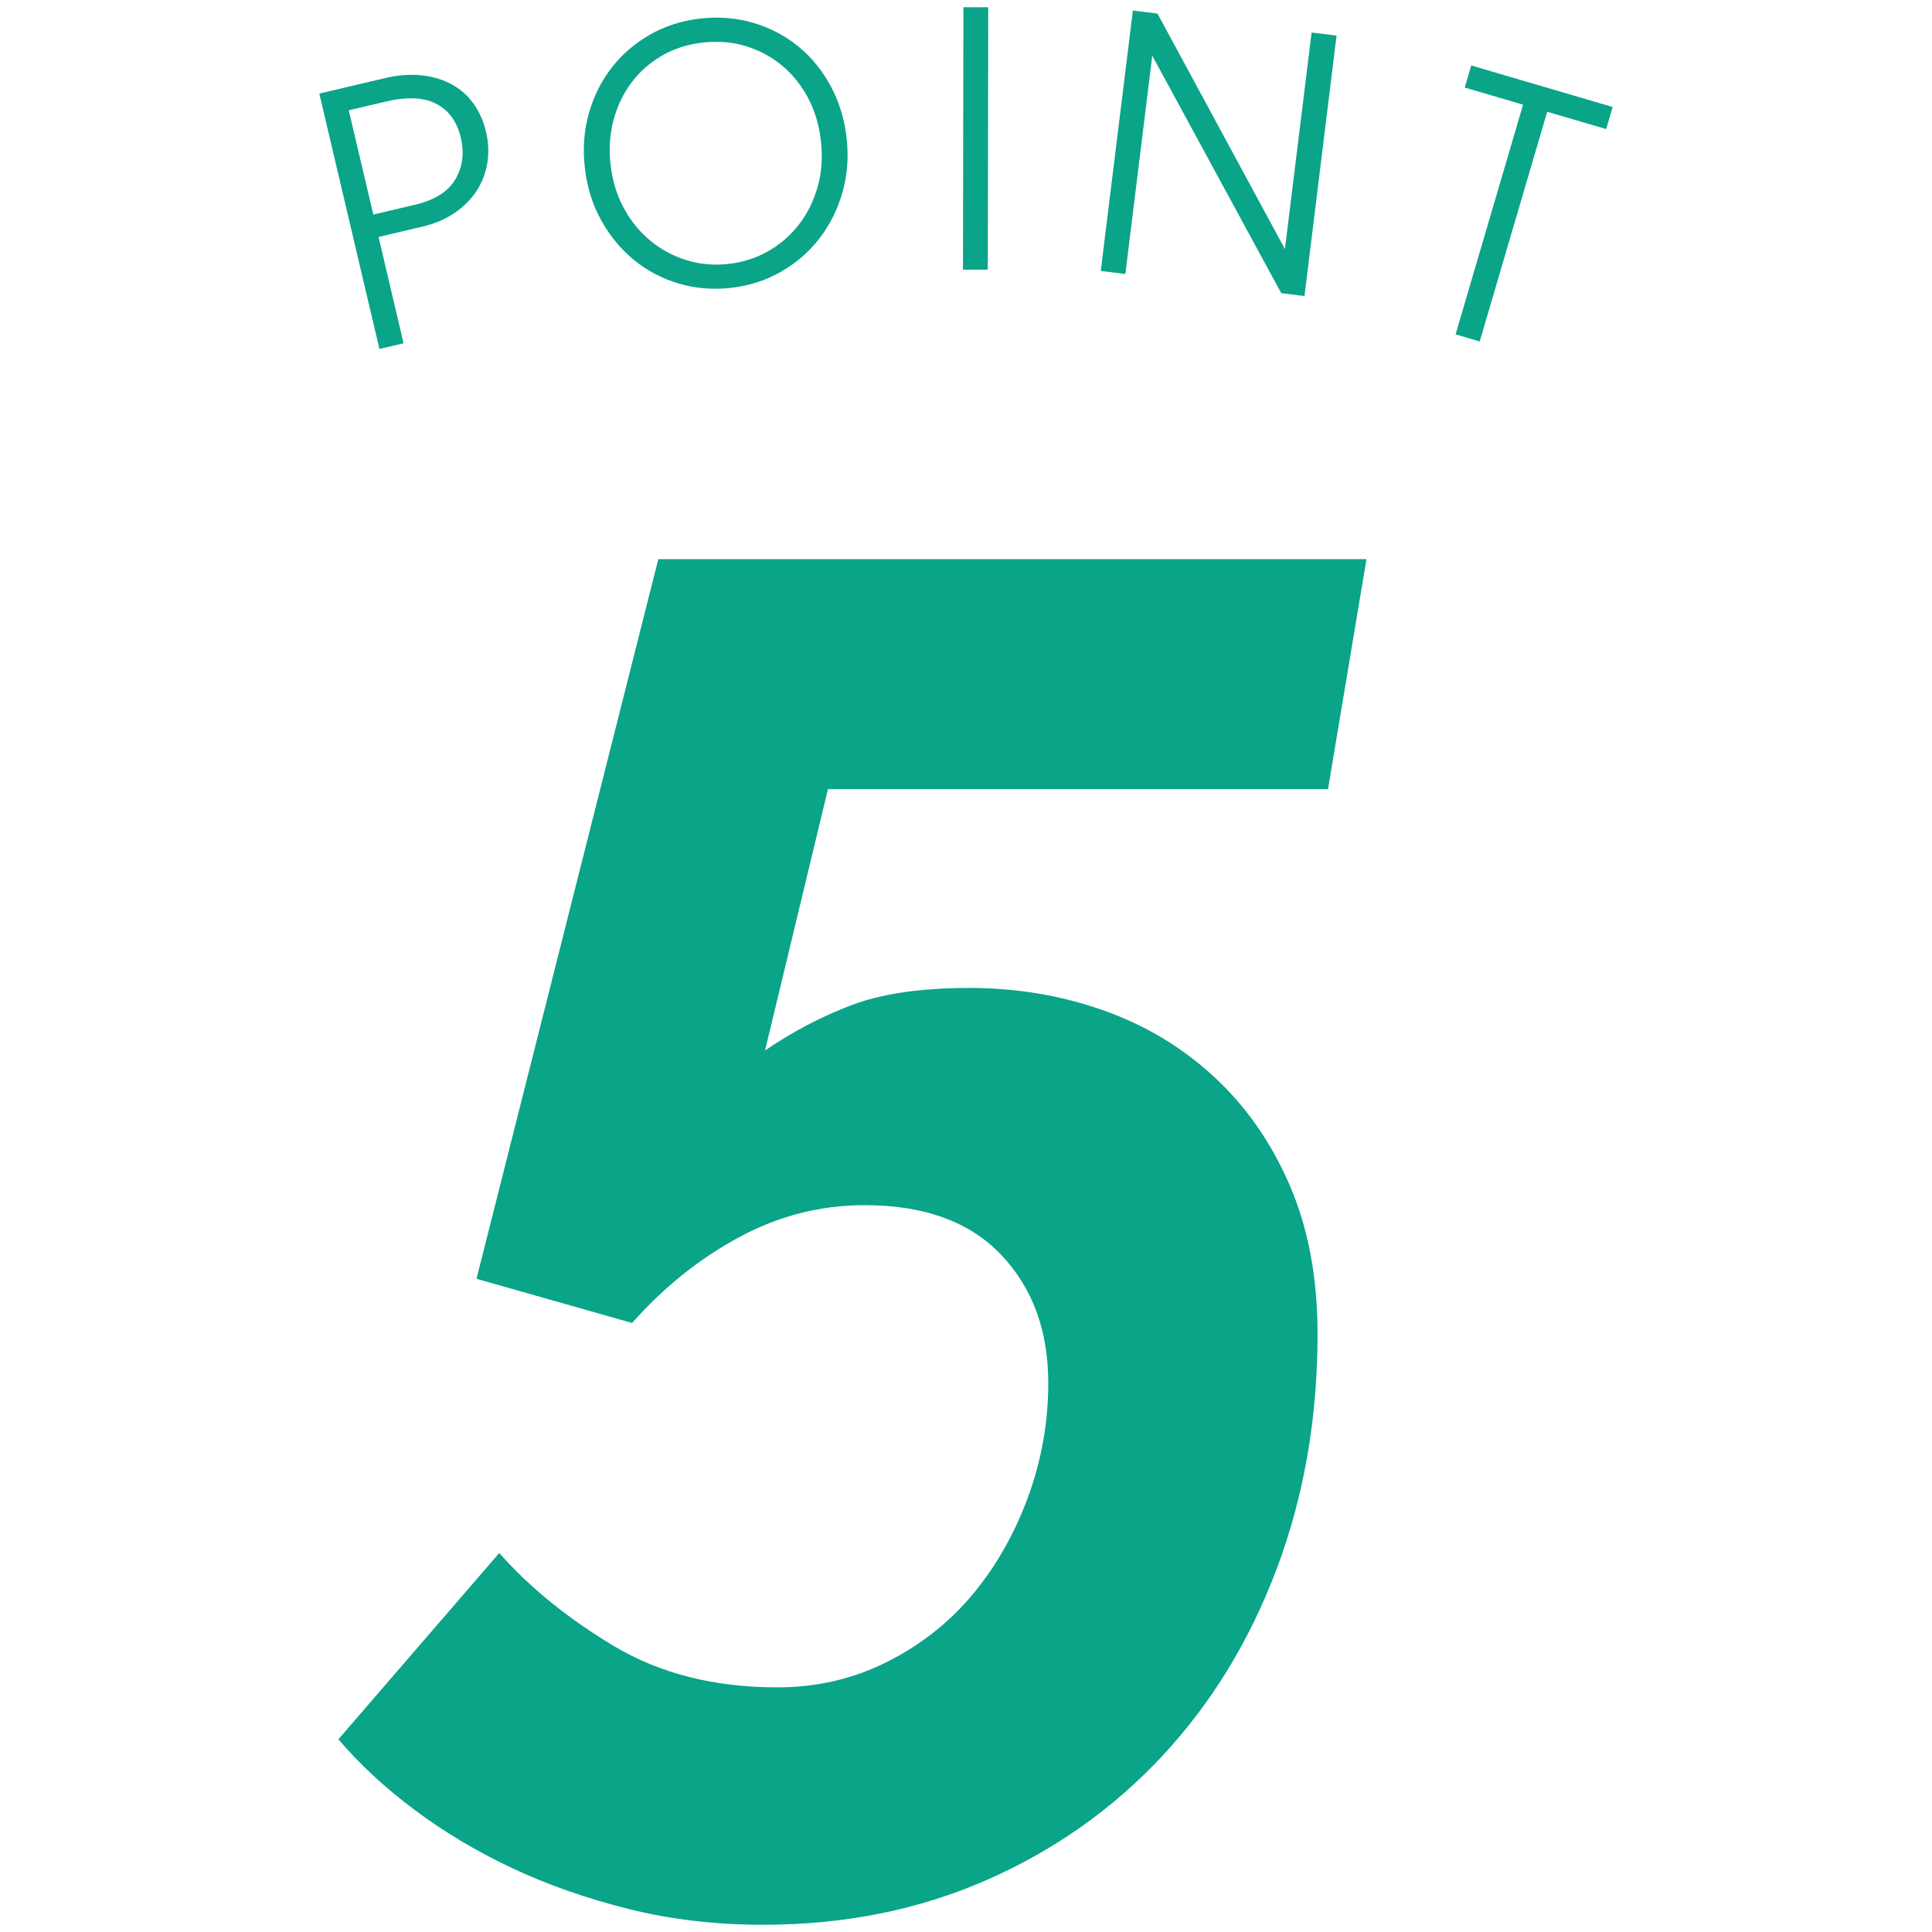 <?xml version="1.0" encoding="UTF-8"?>
<svg id="_レイヤー_1" data-name="レイヤー_1" xmlns="http://www.w3.org/2000/svg" version="1.1" viewBox="0 0 86 86">
  <!-- Generator: Adobe Illustrator 29.3.1, SVG Export Plug-In . SVG Version: 2.1.0 Build 151)  -->
  <defs>
    <style>
      .st0 {
        fill: none;
      }

      .st1 {
        fill: #0aa489;
      }
    </style>
  </defs>
  <rect class="st0" width="86" height="86"/>
  <g>
    <path class="st1" d="M59.116,35.128h-22.261l-2.801,11.634c1.193-.819,2.463-1.487,3.813-2.007,1.35-.518,3.113-.778,5.292-.778,2.077,0,4.048.327,5.916.983,1.868.655,3.516,1.638,4.943,2.95,1.425,1.31,2.555,2.921,3.384,4.833.83,1.913,1.247,4.125,1.247,6.636,0,3.769-.612,7.264-1.83,10.487-1.219,3.224-2.932,6.009-5.135,8.357-2.208,2.348-4.814,4.178-7.823,5.489-3.009,1.311-6.305,1.966-9.884,1.966-2.128,0-4.125-.234-5.993-.702-1.868-.468-3.595-1.073-5.177-1.816-1.582-.742-3.035-1.61-4.357-2.6-1.324-.991-2.452-2.037-3.387-3.138l7.16-8.292c1.35,1.529,3.049,2.909,5.098,4.137,2.051,1.229,4.477,1.843,7.277,1.843,1.765,0,3.399-.38,4.905-1.141,1.502-.762,2.775-1.768,3.813-3.02,1.036-1.252,1.854-2.693,2.451-4.325.595-1.632.895-3.32.895-5.061,0-2.339-.701-4.242-2.102-5.713-1.402-1.47-3.424-2.204-6.07-2.204-1.974,0-3.841.479-5.604,1.434-1.765.956-3.347,2.227-4.749,3.81l-6.926-1.966,8.093-32.034h31.523l-1.713,10.241Z"/>
    <g>
      <path class="st1" d="M21.691,7.262c-.074.451-.234.864-.48,1.239-.246.376-.572.702-.979.979-.406.276-.879.479-1.42.605l-1.961.462,1.113,4.734-1.074.253-2.676-11.369,2.896-.682c.602-.142,1.156-.185,1.662-.129.508.057.955.192,1.346.407.391.215.713.503.969.865.254.361.438.776.547,1.243.113.477.131.941.057,1.392ZM19.426,4.623c-.557-.291-1.307-.325-2.252-.102l-1.65.389,1.094,4.641,1.851-.436c.873-.205,1.473-.581,1.799-1.13.324-.547.406-1.164.246-1.85-.17-.716-.531-1.22-1.088-1.511Z"/>
      <path class="st1" d="M37.5,8.565c-.219.766-.561,1.448-1.023,2.048-.463.601-1.033,1.094-1.709,1.481-.676.388-1.416.627-2.221.719-.816.092-1.596.027-2.34-.194-.746-.222-1.41-.573-1.996-1.055-.586-.481-1.07-1.07-1.455-1.768-.385-.697-.627-1.475-.723-2.333-.098-.849-.037-1.652.178-2.412.215-.759.551-1.436,1.01-2.03.459-.594,1.025-1.084,1.701-1.473.676-.387,1.422-.627,2.236-.72.85-.096,1.648-.03,2.398.196s1.414.578,1.994,1.054c.58.477,1.057,1.065,1.432,1.763s.609,1.466.703,2.304c.096.848.035,1.654-.185,2.42ZM35.969,4.359c-.301-.567-.685-1.047-1.156-1.439s-1.006-.681-1.609-.865c-.601-.184-1.242-.237-1.924-.16-.67.076-1.275.27-1.816.584s-.994.714-1.357,1.2c-.365.486-.631,1.043-.797,1.668-.168.625-.211,1.288-.131,1.987.08.71.275,1.353.59,1.93.312.577.707,1.06,1.182,1.452.475.393,1.012.681,1.607.865.598.185,1.221.24,1.869.167.648-.073,1.242-.264,1.777-.571.537-.308.992-.705,1.367-1.193.377-.488.652-1.048.828-1.68.178-.632.225-1.314.141-2.045-.078-.699-.27-1.333-.57-1.899Z"/>
      <path class="st1" d="M42.865,12.002l.02-11.68,1.105.002-.021,11.68-1.104-.002Z"/>
      <path class="st1" d="M57.033,13.051l-5.742-10.573-1.197,9.718-1.096-.135,1.43-11.592,1.096.135,5.672,10.484,1.188-9.64,1.111.137-1.428,11.593-1.033-.127Z"/>
      <path class="st1" d="M68.871,4.975l-3.004,10.224-1.074-.315,3.004-10.225-2.596-.762.289-.983,6.295,1.849-.289.982-2.625-.77Z"/>
    </g>
  </g>
</svg>